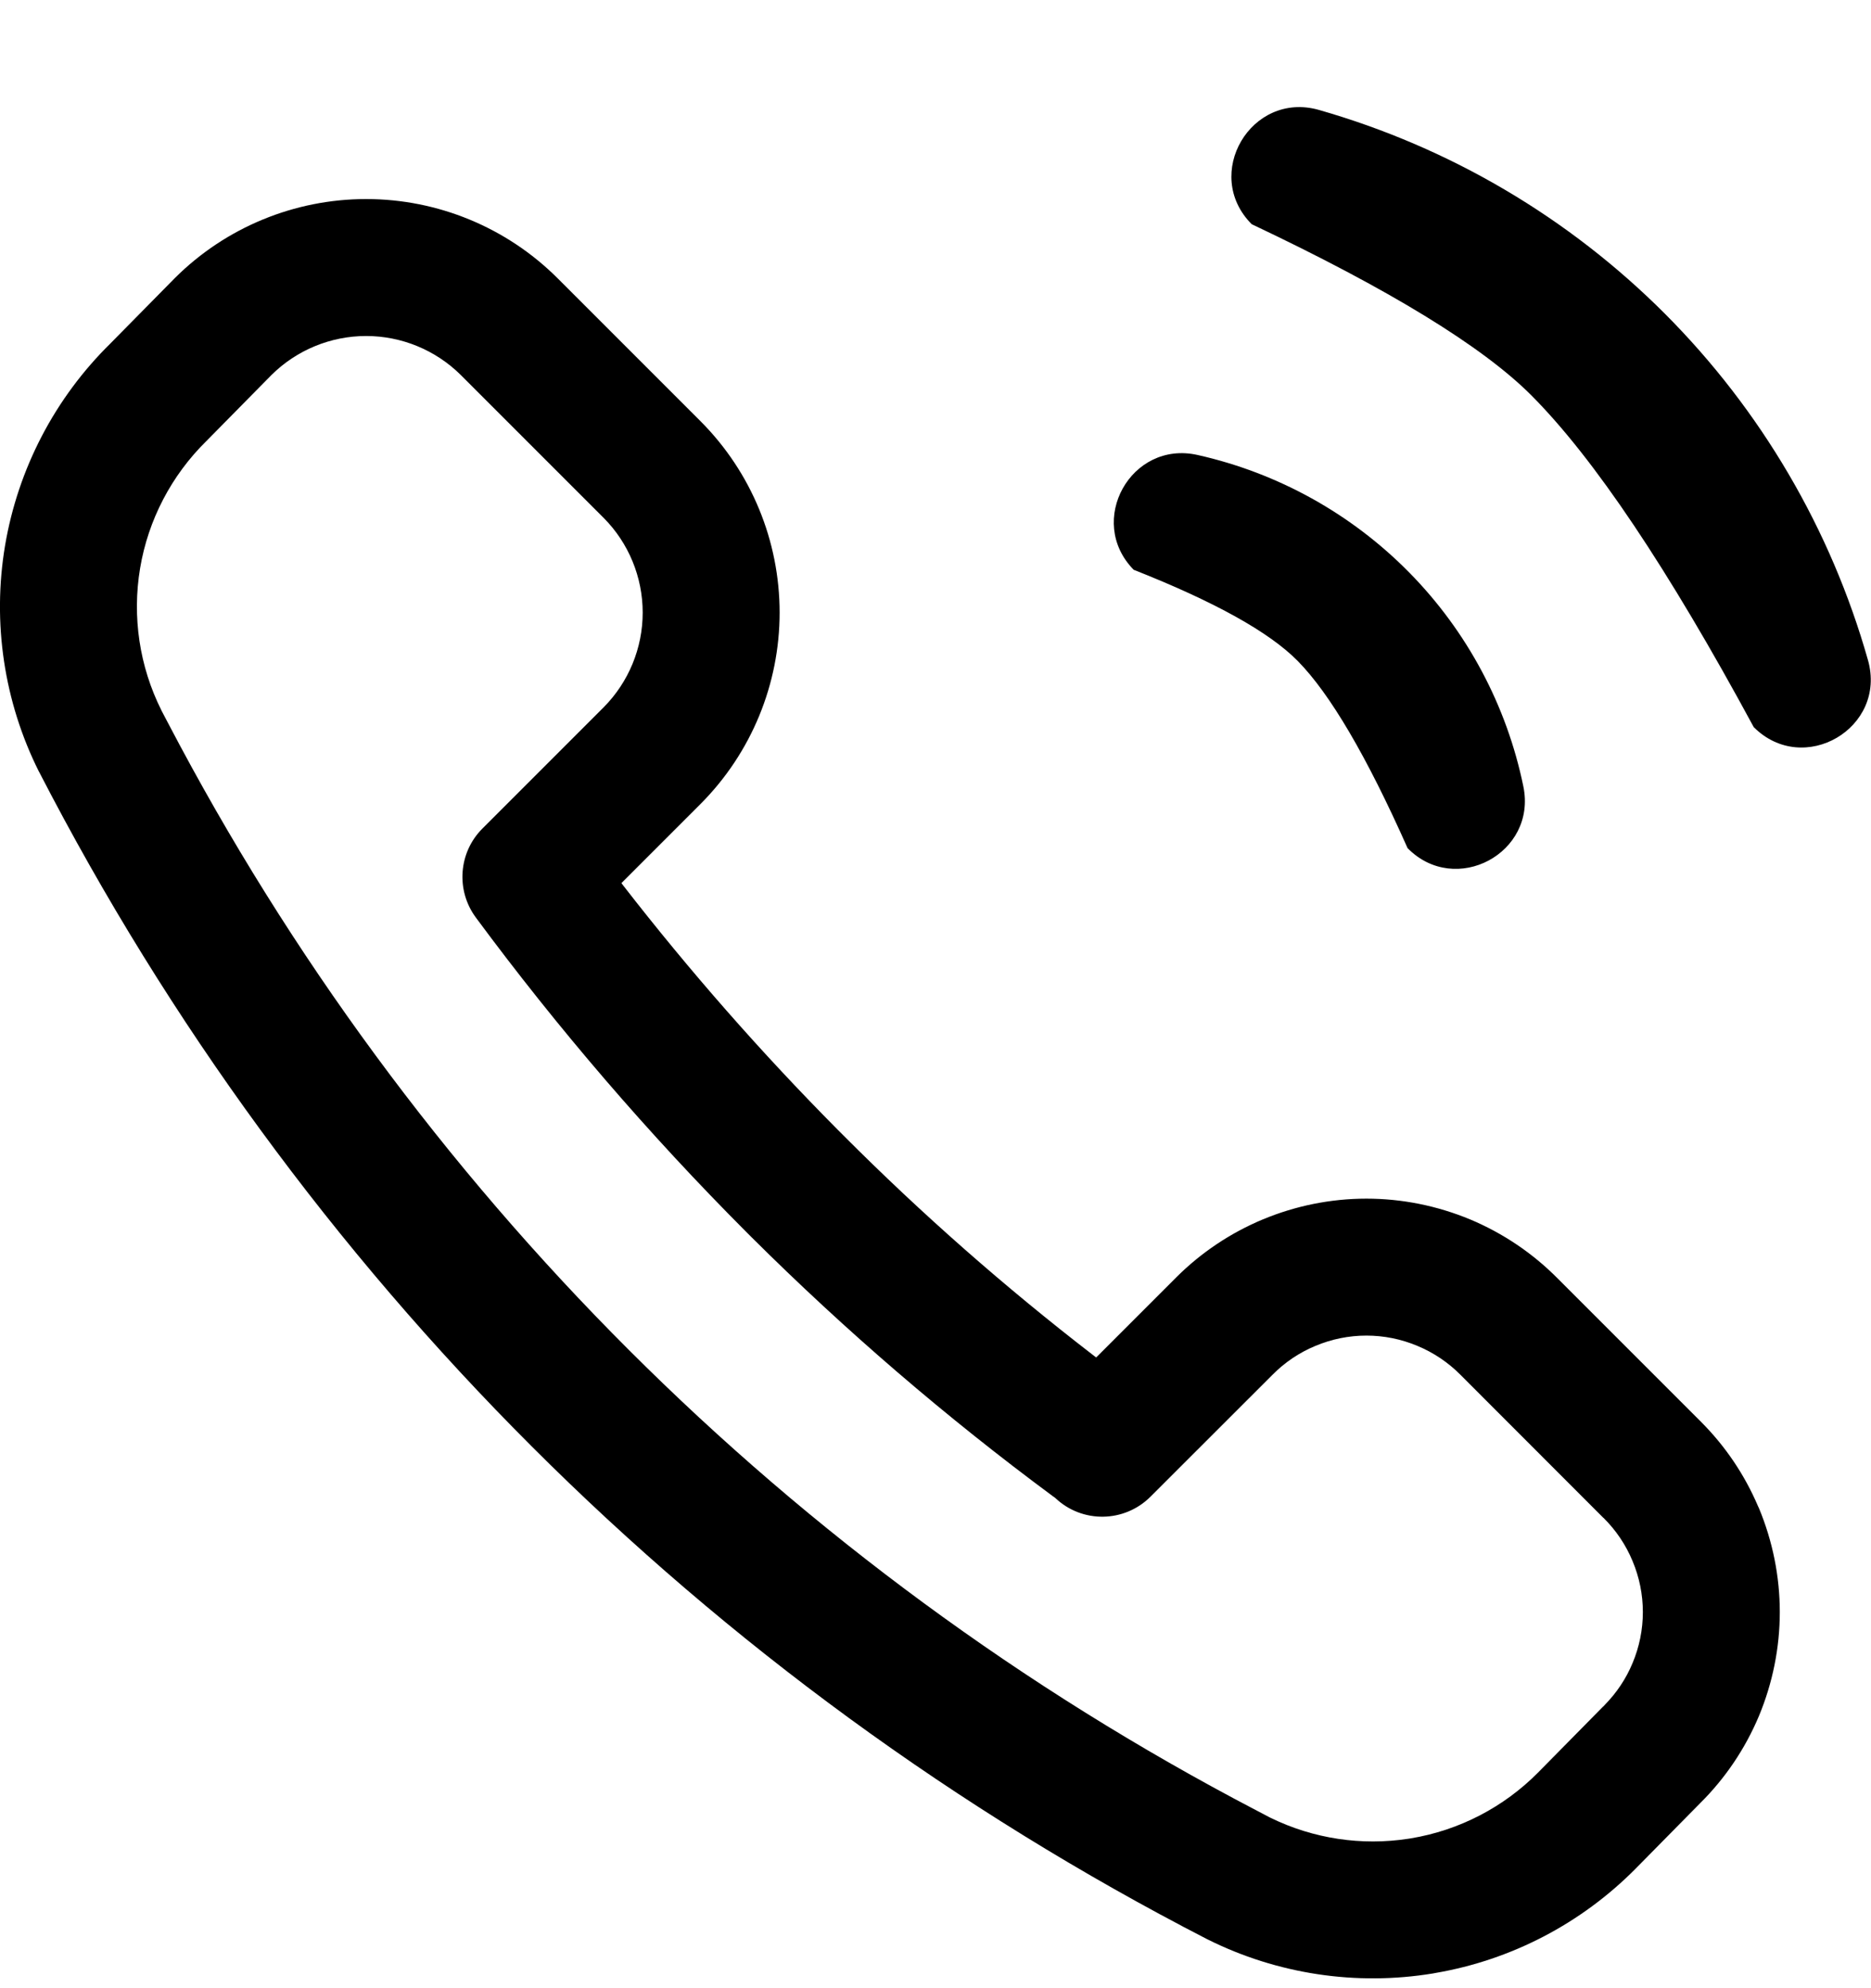 <?xml version="1.0" encoding="UTF-8"?> <svg xmlns="http://www.w3.org/2000/svg" xmlns:xlink="http://www.w3.org/1999/xlink" width="16px" height="17px" viewBox="0 0 16 17" version="1.1"><title>tel</title><g id="Page-1" stroke="none" stroke-width="1" fill="none" fill-rule="evenodd"><g id="Medium-Copy-3" transform="translate(-1256, -52)" fill="#000000" fill-rule="nonzero"><g id="tel" transform="translate(1256, 52.916)"><path d="M3.131,0.786 C3.743,0.786 4.331,1.028 4.766,1.461 L5.993,2.688 C6.425,3.122 6.667,3.71 6.667,4.322 C6.667,4.934 6.425,5.522 5.992,5.957 L5.314,6.635 L5.33,6.656 C5.898,7.388 6.51,8.085 7.163,8.743 L7.21,8.79 C7.88,9.462 8.593,10.089 9.344,10.668 L9.374,10.691 L10.05,10.015 L10.062,10.003 C10.273,9.793 10.523,9.626 10.798,9.511 C11.079,9.394 11.38,9.333 11.685,9.333 C11.99,9.333 12.291,9.394 12.573,9.511 C12.854,9.629 13.109,9.801 13.323,10.018 L13.32,10.015 L14.538,11.233 L14.55,11.245 C14.755,11.451 14.919,11.694 15.033,11.961 L15.042,11.98 C15.159,12.262 15.22,12.563 15.22,12.868 C15.22,13.173 15.159,13.474 15.042,13.756 C14.924,14.037 14.752,14.292 14.535,14.506 L14.54,14.501 L13.986,15.063 C13.522,15.531 12.924,15.843 12.275,15.954 L12.254,15.958 C11.597,16.066 10.922,15.964 10.327,15.667 C10.325,15.666 10.323,15.665 10.321,15.664 C6.036,13.458 2.545,9.97 0.336,5.687 C0.335,5.685 0.334,5.682 0.332,5.68 C0.034,5.084 -0.067,4.408 0.043,3.75 C0.154,3.092 0.47,2.486 0.946,2.019 L0.942,2.023 L1.493,1.464 C1.494,1.464 1.494,1.463 1.495,1.462 L1.497,1.46 C1.931,1.028 2.519,0.786 3.131,0.786 Z M3.131,1.957 C2.828,1.957 2.537,2.077 2.322,2.29 L2.323,2.289 L1.772,2.848 C1.771,2.849 1.77,2.85 1.769,2.852 L1.765,2.855 C1.466,3.149 1.267,3.53 1.198,3.943 C1.129,4.357 1.192,4.782 1.38,5.157 L1.378,5.154 L1.44,5.272 C3.519,9.243 6.762,12.483 10.735,14.559 L10.853,14.621 L10.867,14.628 C11.232,14.806 11.643,14.868 12.045,14.806 L12.064,14.803 C12.477,14.735 12.859,14.537 13.153,14.24 L13.707,13.678 C13.709,13.677 13.711,13.675 13.713,13.673 L13.724,13.661 C13.825,13.558 13.906,13.437 13.961,13.304 C14.019,13.166 14.049,13.018 14.049,12.868 C14.049,12.718 14.019,12.57 13.961,12.432 C13.904,12.294 13.819,12.168 13.713,12.063 L13.71,12.061 L12.493,10.843 L12.49,10.84 C12.385,10.734 12.259,10.649 12.121,10.592 C11.983,10.534 11.835,10.504 11.685,10.504 C11.535,10.504 11.387,10.534 11.249,10.592 C11.111,10.649 10.985,10.734 10.88,10.841 L10.878,10.843 L9.839,11.881 C9.615,12.105 9.255,12.11 9.026,11.894 L9.02,11.889 L9.003,11.877 C8.092,11.203 7.231,10.463 6.427,9.663 L6.381,9.617 C5.545,8.779 4.773,7.881 4.069,6.929 C3.897,6.696 3.921,6.372 4.126,6.168 L5.163,5.131 C5.376,4.916 5.496,4.625 5.496,4.322 C5.496,4.019 5.376,3.728 5.164,3.514 L3.94,2.29 C3.725,2.077 3.434,1.957 3.131,1.957 Z M9.695,3.956 C9.286,3.54 9.671,2.847 10.24,2.974 C10.928,3.128 11.557,3.477 12.052,3.98 C12.546,4.482 12.885,5.117 13.027,5.808 C13.145,6.379 12.446,6.752 12.037,6.336 C11.688,5.551 11.375,5.018 11.098,4.736 C10.855,4.489 10.387,4.229 9.695,3.956 Z M10.704,1.001 C10.278,0.574 10.699,-0.141 11.279,0.024 C12.398,0.344 13.416,0.944 14.238,1.767 C15.059,2.59 15.657,3.609 15.974,4.728 C16.139,5.309 15.423,5.728 14.997,5.301 C14.265,3.947 13.631,3.001 13.093,2.462 C12.677,2.046 11.881,1.558 10.704,1.001 Z" id="Combined-Shape"></path></g></g></g></svg> 